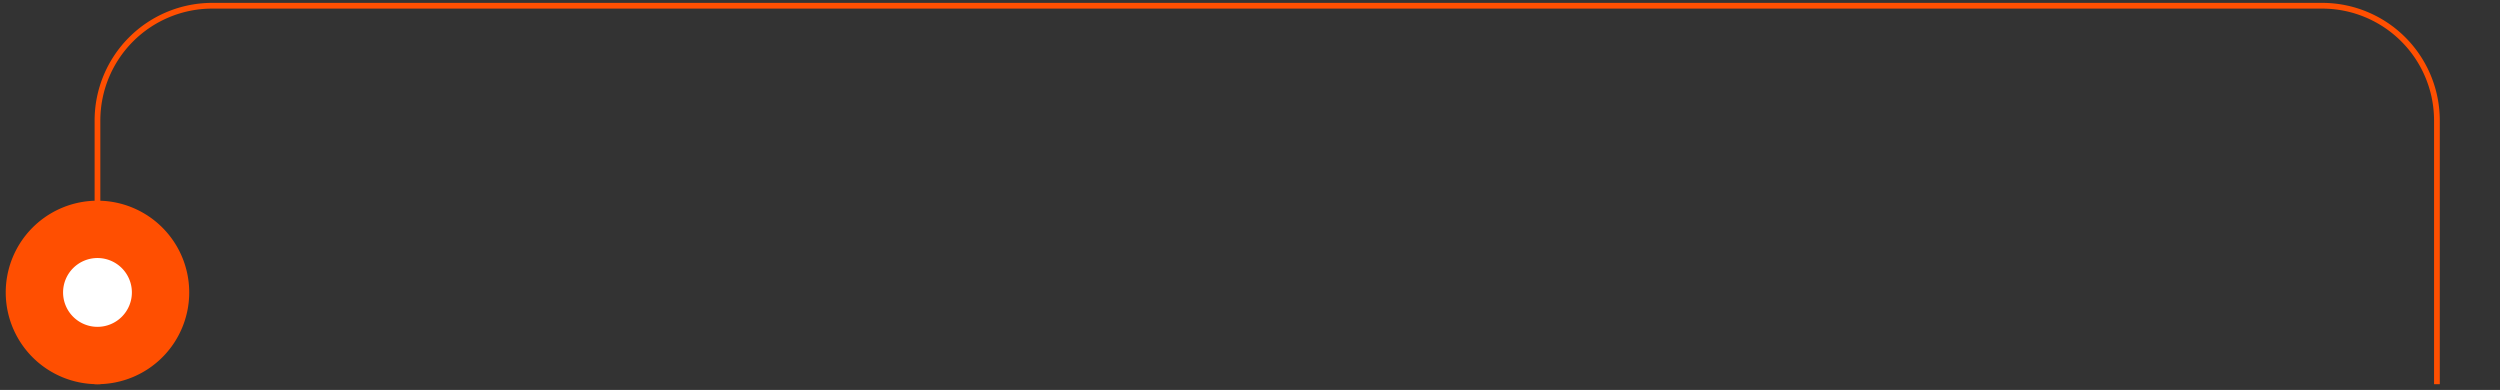 <?xml version="1.0" encoding="UTF-8"?> <svg xmlns="http://www.w3.org/2000/svg" id="Layer_1" data-name="Layer 1" viewBox="0 0 436 68"><rect x="0" y="0" width="436" height="68" fill="#333333" stroke="none"/><defs><style>.cls-1{fill:#ff4f01;}.cls-2{fill:#fff;}</style></defs><path class="cls-1" d="M425.5,67h-1V21A19.524,19.524,0,0,0,405,1.5H37A19.521,19.521,0,0,0,17.5,21V67h-1V21A20.523,20.523,0,0,1,37,.5H405A20.524,20.524,0,0,1,425.5,21Z"></path><circle class="cls-2" cx="17.001" cy="51" r="11"></circle><path class="cls-1" d="M17,67A16,16,0,1,1,33,51,16,16,0,0,1,17,67Zm0-22a6,6,0,1,0,6,6A6,6,0,0,0,17,45Z"></path></svg> 